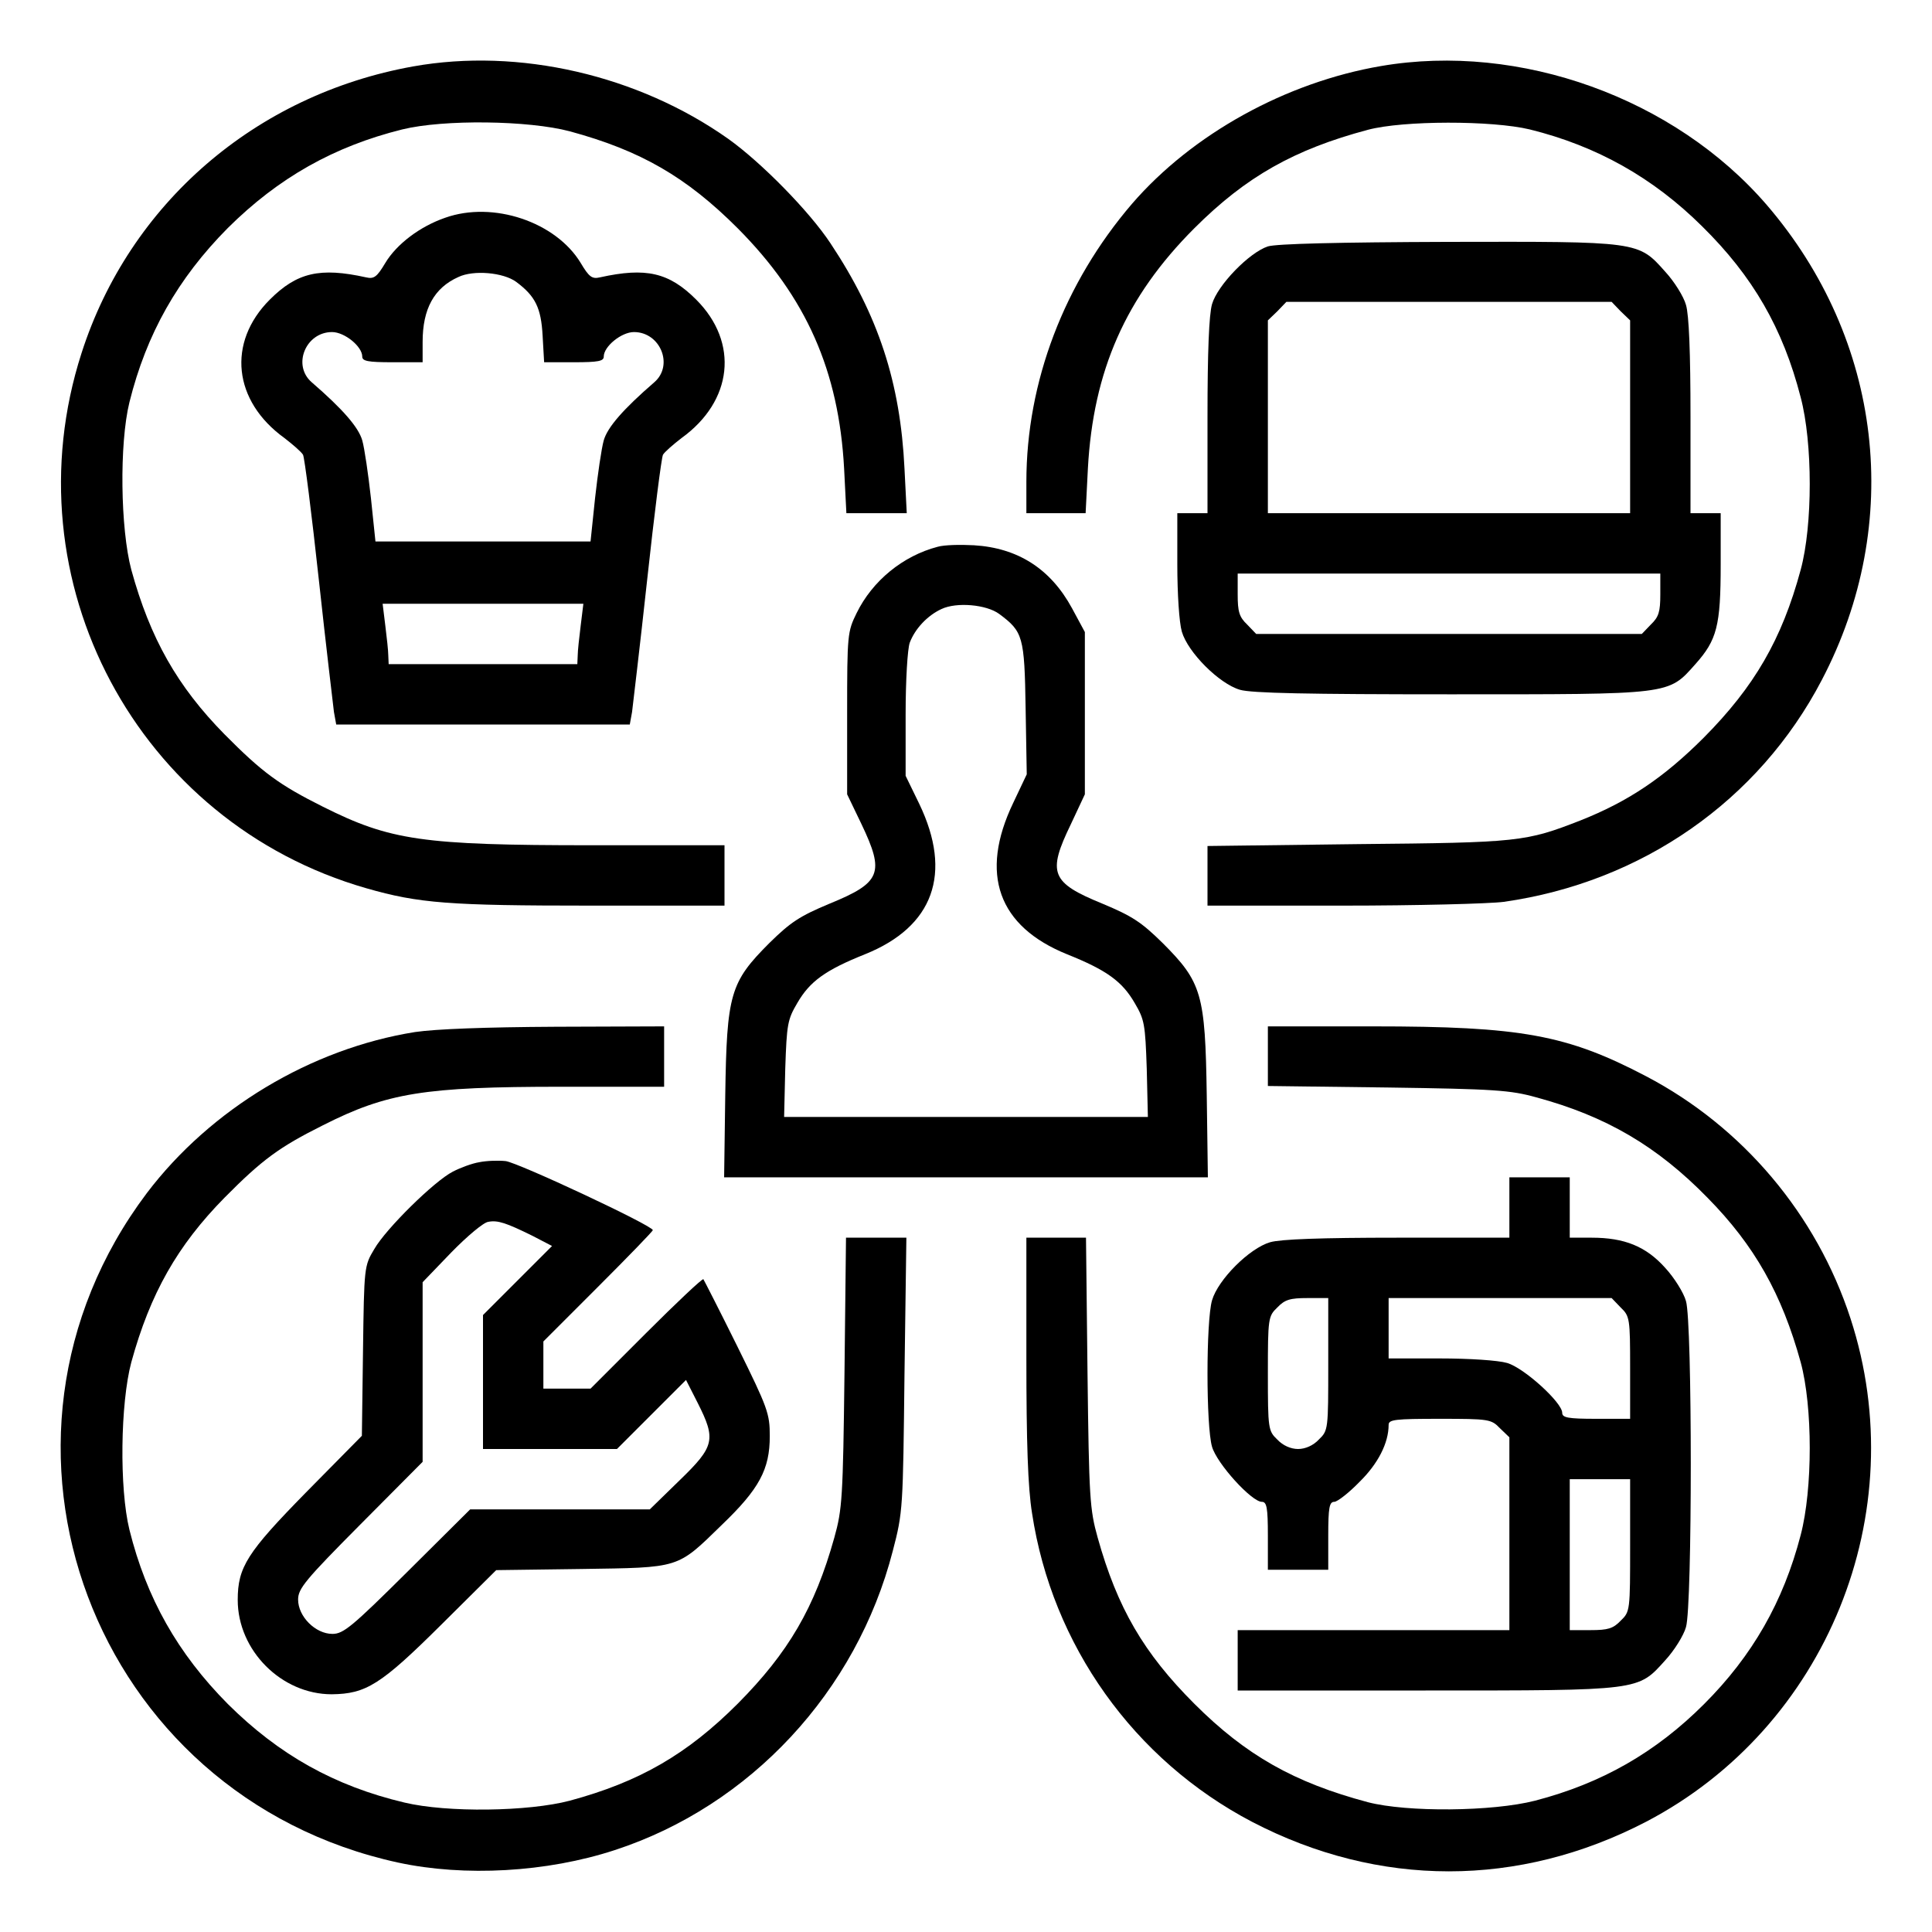 <svg xmlns="http://www.w3.org/2000/svg" width="512pt" height="512pt" viewBox="0 0 512 512" preserveAspectRatio="xMidYMid meet"><g transform="translate(0,512) scale(0.1,-0.1)" fill="#000000" stroke="none"><path d="M1095 4944 c-418 -75 -752 -364 -879 -760 -194 -603 148 -1244 755 -1418 139 -40 220 -46 595 -46 l354 0 0 80 0 80 -352 0 c-450 0 -534 13 -712 102 -116 58 -161 91 -261 192 -125 127 -197 254 -247 436 -29 109 -32 334 -5 444 45 181 128 328 261 462 134 133 281 216 462 261 110 27 335 24 444 -5 188 -51 309 -121 445 -257 182 -183 268 -378 282 -637 l6 -118 80 0 80 0 -6 118 c-11 228 -69 406 -196 597 -56 85 -184 215 -271 277 -239 169 -555 242 -835 192z"></path><path d="M3660 4945 c-252 -43 -500 -180 -660 -365 -180 -210 -280 -472 -280 -737 l0 -83 78 0 79 0 6 118 c14 259 100 455 282 637 137 137 265 209 460 261 94 25 329 25 429 1 178 -44 327 -128 457 -257 134 -132 214 -270 261 -453 32 -121 32 -339 0 -457 -50 -185 -123 -310 -257 -445 -106 -106 -200 -169 -326 -219 -146 -57 -163 -59 -591 -63 l-398 -5 0 -79 0 -79 358 0 c196 0 389 5 427 10 366 52 676 268 843 588 218 416 161 902 -146 1259 -244 283 -654 431 -1022 368z"></path><path d="M1180 4543 c-67 -23 -129 -70 -159 -120 -22 -37 -30 -43 -51 -38 -122 27 -183 13 -255 -59 -114 -114 -97 -269 39 -367 22 -17 44 -36 49 -44 4 -7 23 -157 42 -332 19 -175 38 -333 40 -350 l6 -33 389 0 389 0 6 33 c2 17 21 175 40 350 19 175 38 325 42 332 5 8 27 27 49 44 136 98 153 253 39 367 -72 72 -133 86 -255 59 -21 -5 -29 1 -51 38 -66 109 -232 165 -359 120z m188 -170 c51 -38 66 -69 70 -143 l4 -70 79 0 c65 0 79 3 79 15 0 27 47 65 80 65 70 0 106 -88 54 -133 -82 -71 -124 -119 -134 -154 -6 -21 -16 -90 -23 -153 l-12 -115 -285 0 -285 0 -12 115 c-7 63 -17 132 -23 153 -10 35 -52 83 -134 154 -52 45 -16 133 54 133 33 0 80 -38 80 -65 0 -12 15 -15 80 -15 l80 0 0 54 c0 87 30 143 95 172 40 19 119 12 153 -13z m171 -910 c-4 -32 -8 -68 -8 -80 l-1 -23 -250 0 -250 0 -1 23 c0 12 -4 48 -8 80 l-7 57 266 0 266 0 -7 -57z"></path><path d="M3360 4467 c-49 -16 -133 -102 -148 -153 -8 -28 -12 -126 -12 -298 l0 -256 -40 0 -40 0 0 -136 c0 -78 5 -154 12 -178 16 -55 99 -138 154 -154 30 -9 181 -12 556 -12 590 0 578 -2 651 80 57 64 67 101 67 264 l0 136 -40 0 -40 0 0 256 c0 169 -4 270 -12 296 -6 22 -31 62 -55 88 -72 81 -69 80 -577 79 -291 -1 -453 -5 -476 -12z m935 -172 l25 -24 0 -256 0 -255 -480 0 -480 0 0 255 0 256 25 24 24 25 431 0 431 0 24 -25z m105 -750 c0 -46 -4 -60 -25 -80 l-24 -25 -511 0 -511 0 -24 25 c-21 20 -25 34 -25 80 l0 55 560 0 560 0 0 -55z"></path><path d="M2485 3671 c-92 -24 -173 -90 -215 -176 -24 -49 -25 -56 -25 -265 l0 -215 38 -79 c62 -130 52 -155 -85 -211 -79 -33 -103 -49 -159 -104 -104 -104 -113 -135 -117 -403 l-3 -218 641 0 641 0 -3 218 c-4 268 -13 299 -117 403 -56 55 -80 71 -159 104 -137 56 -147 81 -84 211 l37 79 0 215 0 215 -34 63 c-57 105 -144 160 -260 167 -36 2 -79 1 -96 -4z m163 -178 c63 -47 67 -59 70 -250 l3 -175 -36 -76 c-90 -188 -40 -327 143 -401 105 -42 146 -72 179 -129 26 -44 28 -56 32 -174 l3 -128 -482 0 -482 0 3 128 c4 118 6 130 32 174 33 57 74 87 179 129 182 73 233 214 144 399 l-36 74 0 163 c0 90 5 174 11 190 14 37 47 72 84 89 40 19 119 12 153 -13z"></path><path d="M1100 2385 c-276 -44 -542 -204 -711 -427 -496 -659 -143 -1598 666 -1774 176 -38 394 -26 574 33 359 117 641 420 737 793 27 103 27 113 31 468 l5 362 -80 0 -80 0 -4 -357 c-4 -333 -6 -363 -27 -438 -52 -186 -122 -305 -256 -440 -134 -134 -260 -207 -445 -257 -110 -29 -325 -32 -438 -5 -186 44 -333 127 -468 261 -133 134 -216 281 -261 462 -27 110 -24 335 5 444 50 182 122 309 247 436 100 101 145 134 261 192 170 86 268 102 632 102 l272 0 0 80 0 80 -287 -1 c-188 -1 -318 -6 -373 -14z"></path><path d="M3360 2321 l0 -79 318 -4 c282 -4 325 -7 393 -26 185 -50 320 -129 454 -266 125 -127 197 -255 247 -436 32 -118 32 -336 0 -458 -46 -177 -128 -320 -256 -448 -128 -128 -271 -210 -448 -256 -113 -29 -339 -31 -443 -4 -195 52 -323 124 -460 261 -134 134 -204 254 -256 440 -21 75 -23 105 -27 438 l-4 357 -79 0 -79 0 0 -317 c0 -226 4 -345 15 -413 53 -350 270 -654 583 -818 336 -175 707 -175 1044 0 479 250 710 819 542 1334 -90 276 -286 508 -542 642 -210 110 -331 132 -724 132 l-278 0 0 -79z"></path><path d="M1270 2040 c-19 -3 -51 -15 -70 -25 -49 -25 -177 -151 -208 -205 -27 -45 -27 -47 -30 -270 l-3 -225 -148 -150 c-156 -159 -181 -198 -181 -285 0 -134 116 -250 249 -250 91 1 130 25 291 185 l145 144 225 3 c264 4 253 0 373 117 99 95 127 147 127 235 0 60 -5 74 -86 238 -47 95 -88 175 -90 178 -3 2 -71 -62 -152 -143 l-147 -147 -63 0 -62 0 0 63 0 62 145 145 c80 80 145 147 145 150 0 12 -357 179 -390 183 -19 2 -51 1 -70 -3z m141 -195 l52 -27 -92 -92 -91 -91 0 -178 0 -177 177 0 178 0 91 91 92 92 31 -61 c49 -97 45 -115 -48 -205 l-79 -77 -238 0 -238 0 -166 -165 c-147 -146 -170 -165 -199 -165 -45 0 -91 46 -91 91 0 29 19 52 165 199 l165 166 0 238 0 238 76 79 c42 43 86 80 98 81 25 5 48 -3 117 -37z"></path><path d="M4000 1920 l0 -80 -296 0 c-204 0 -310 -4 -338 -12 -55 -16 -138 -99 -154 -154 -16 -55 -16 -333 0 -388 13 -45 105 -146 132 -146 13 0 16 -15 16 -90 l0 -90 80 0 80 0 0 90 c0 75 3 90 16 90 8 0 39 24 67 53 49 48 77 103 77 151 0 14 17 16 135 16 131 0 137 -1 160 -25 l25 -24 0 -256 0 -255 -360 0 -360 0 0 -80 0 -80 498 0 c572 0 562 -1 635 80 24 26 49 66 55 88 17 55 17 809 0 864 -6 22 -31 62 -55 88 -51 57 -108 80 -195 80 l-58 0 0 80 0 80 -80 0 -80 0 0 -80z m-480 -415 c0 -173 0 -176 -25 -200 -15 -16 -36 -25 -55 -25 -19 0 -40 9 -55 25 -24 23 -25 28 -25 175 0 147 1 152 25 175 20 21 34 25 80 25 l55 0 0 -175z m775 150 c24 -23 25 -29 25 -160 l0 -135 -90 0 c-75 0 -90 3 -90 16 0 27 -101 119 -146 132 -24 7 -100 12 -178 12 l-136 0 0 80 0 80 295 0 296 0 24 -25z m25 -630 c0 -173 0 -176 -25 -200 -20 -21 -34 -25 -80 -25 l-55 0 0 200 0 200 80 0 80 0 0 -175z"></path></g></svg>